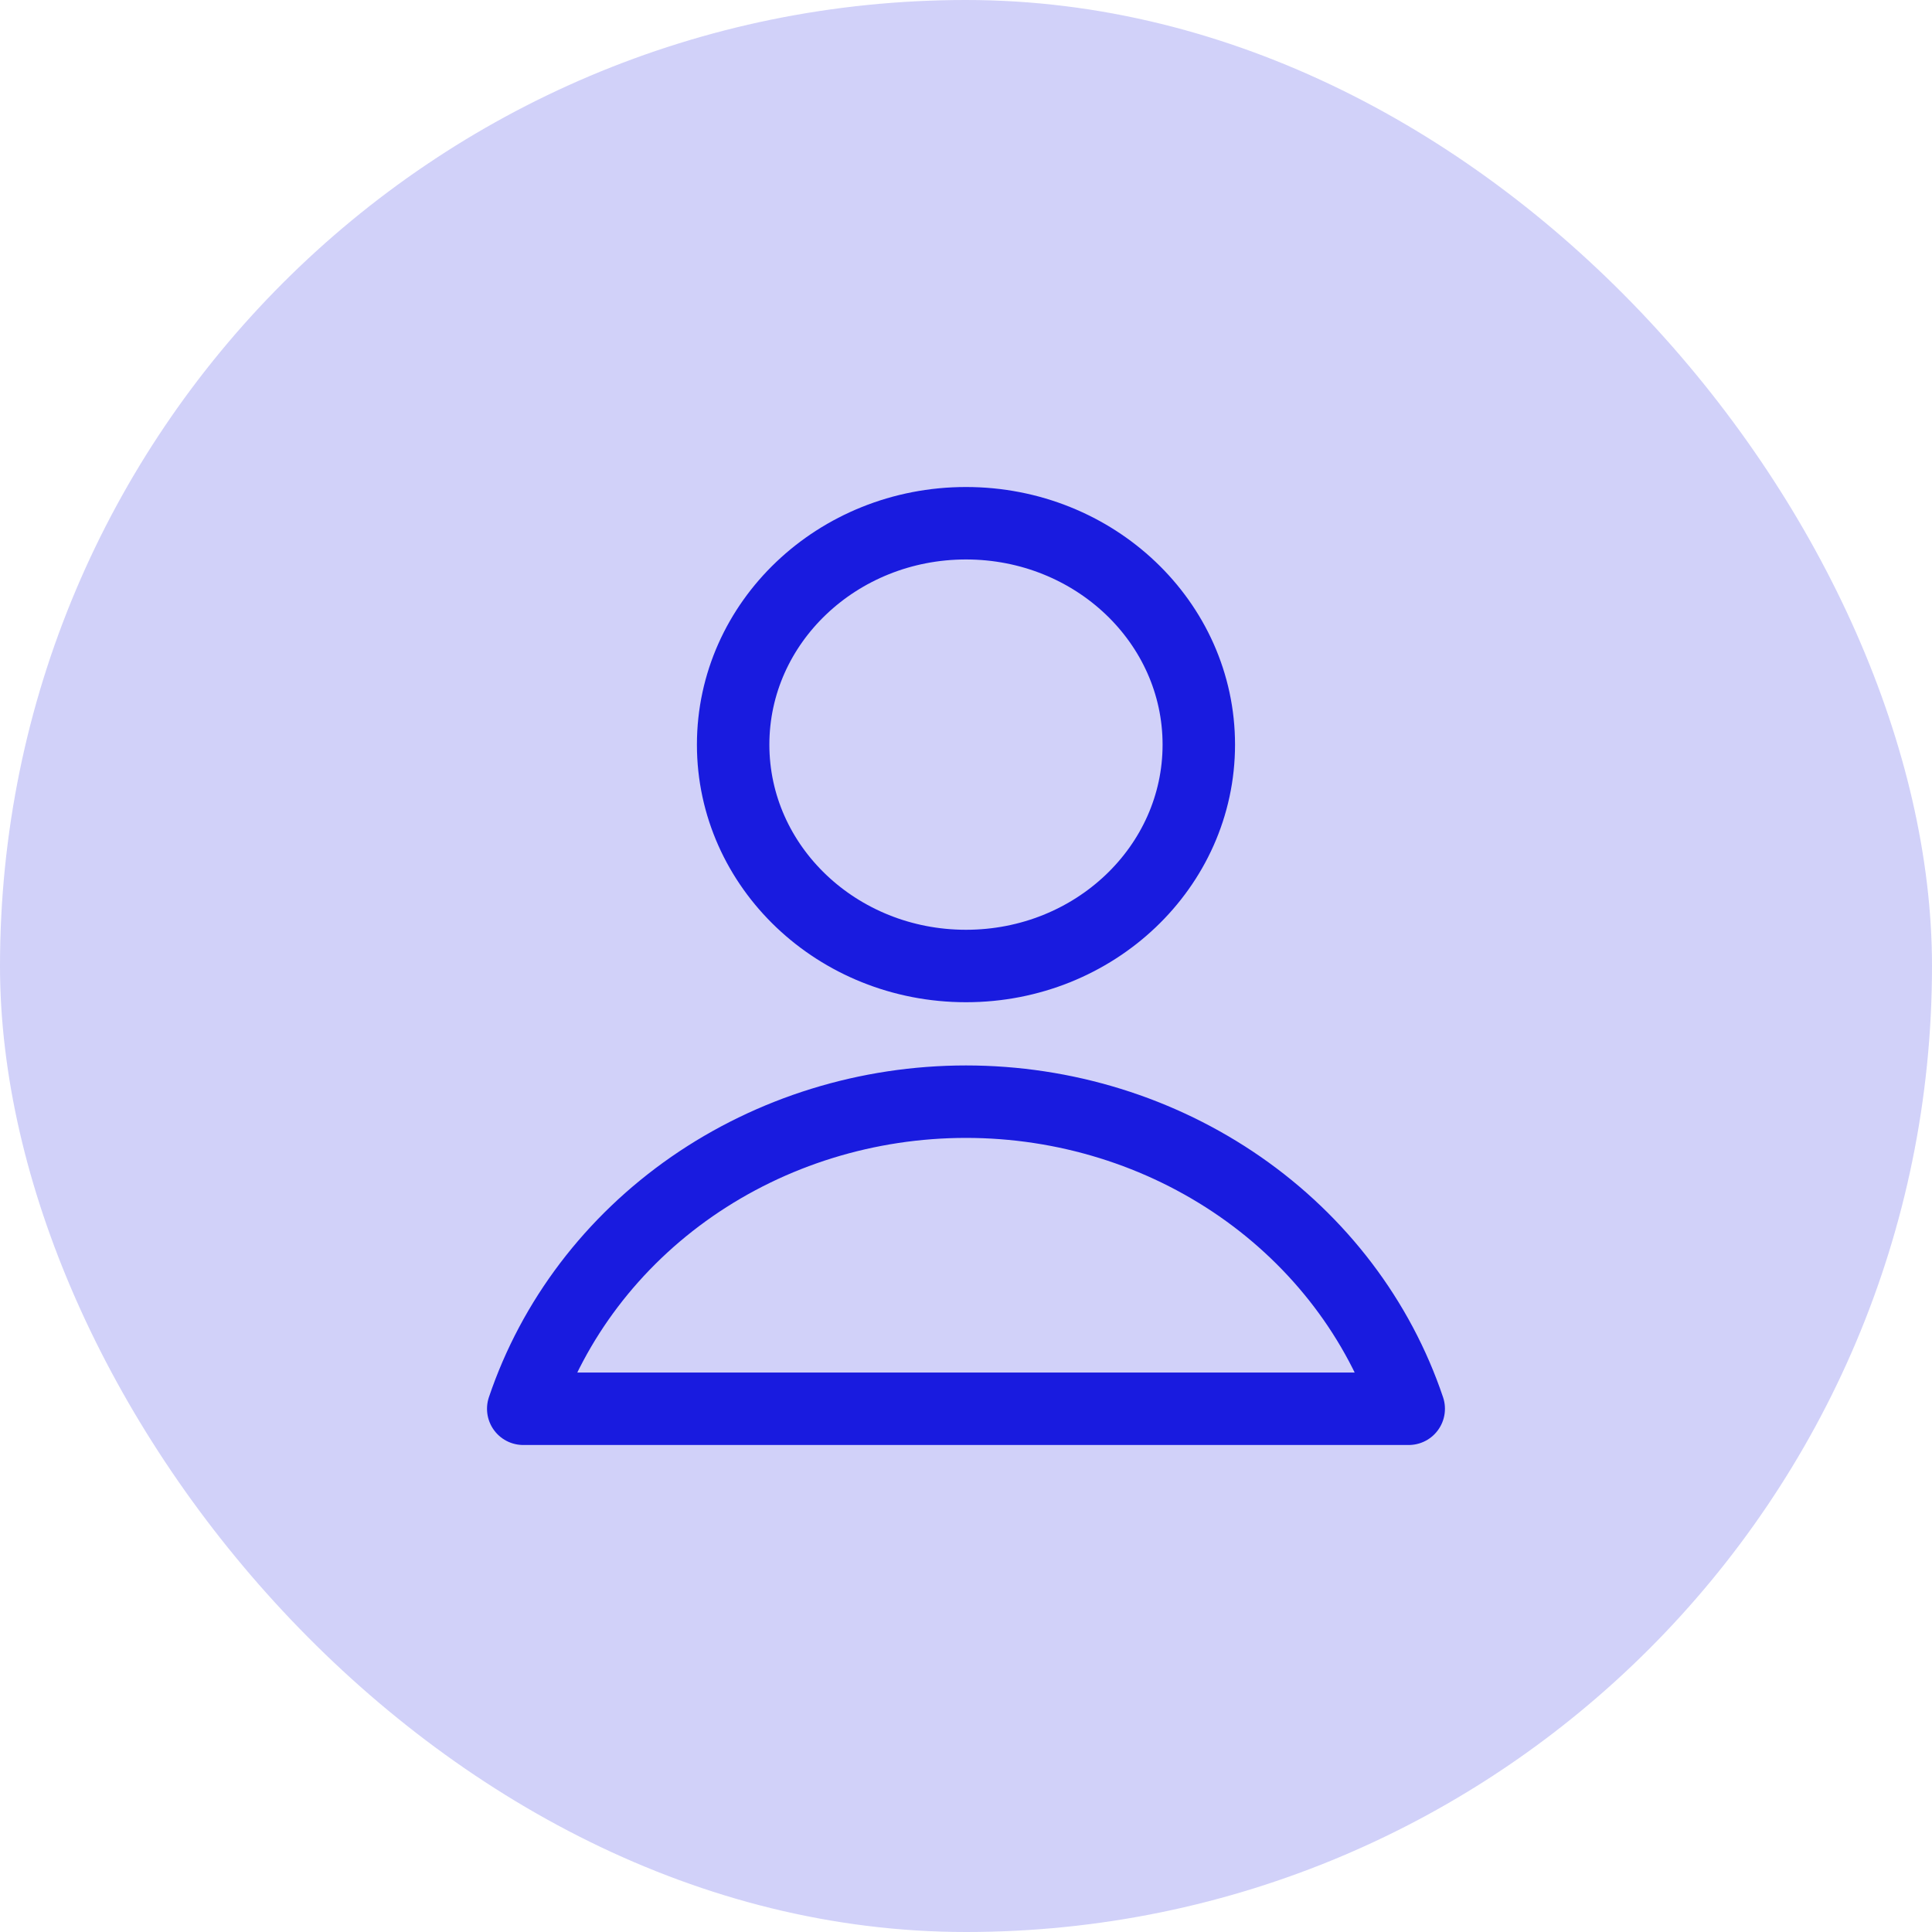 <?xml version="1.0" encoding="UTF-8"?>
<svg xmlns="http://www.w3.org/2000/svg" width="40" height="40" viewBox="0 0 40 40" fill="none">
  <rect width="40" height="40" rx="20" fill="#D1D1F9"></rect>
  <path d="M20 20C22.662 20 24.82 17.948 24.82 15.417C24.82 12.885 22.662 10.833 20 10.833C17.337 10.833 15.179 12.885 15.179 15.417C15.179 17.948 17.337 20 20 20Z" stroke="#191BDF" stroke-width="1.5" stroke-linecap="round" stroke-linejoin="round"></path>
  <path d="M29.166 29.167C28.544 27.32 27.32 25.71 25.673 24.567C24.025 23.425 22.039 22.809 20 22.809C17.96 22.809 15.974 23.425 14.326 24.567C12.679 25.71 11.456 27.32 10.833 29.167H29.166Z" stroke="#191BDF" stroke-width="1.5" stroke-linecap="round" stroke-linejoin="round"></path>
</svg>
